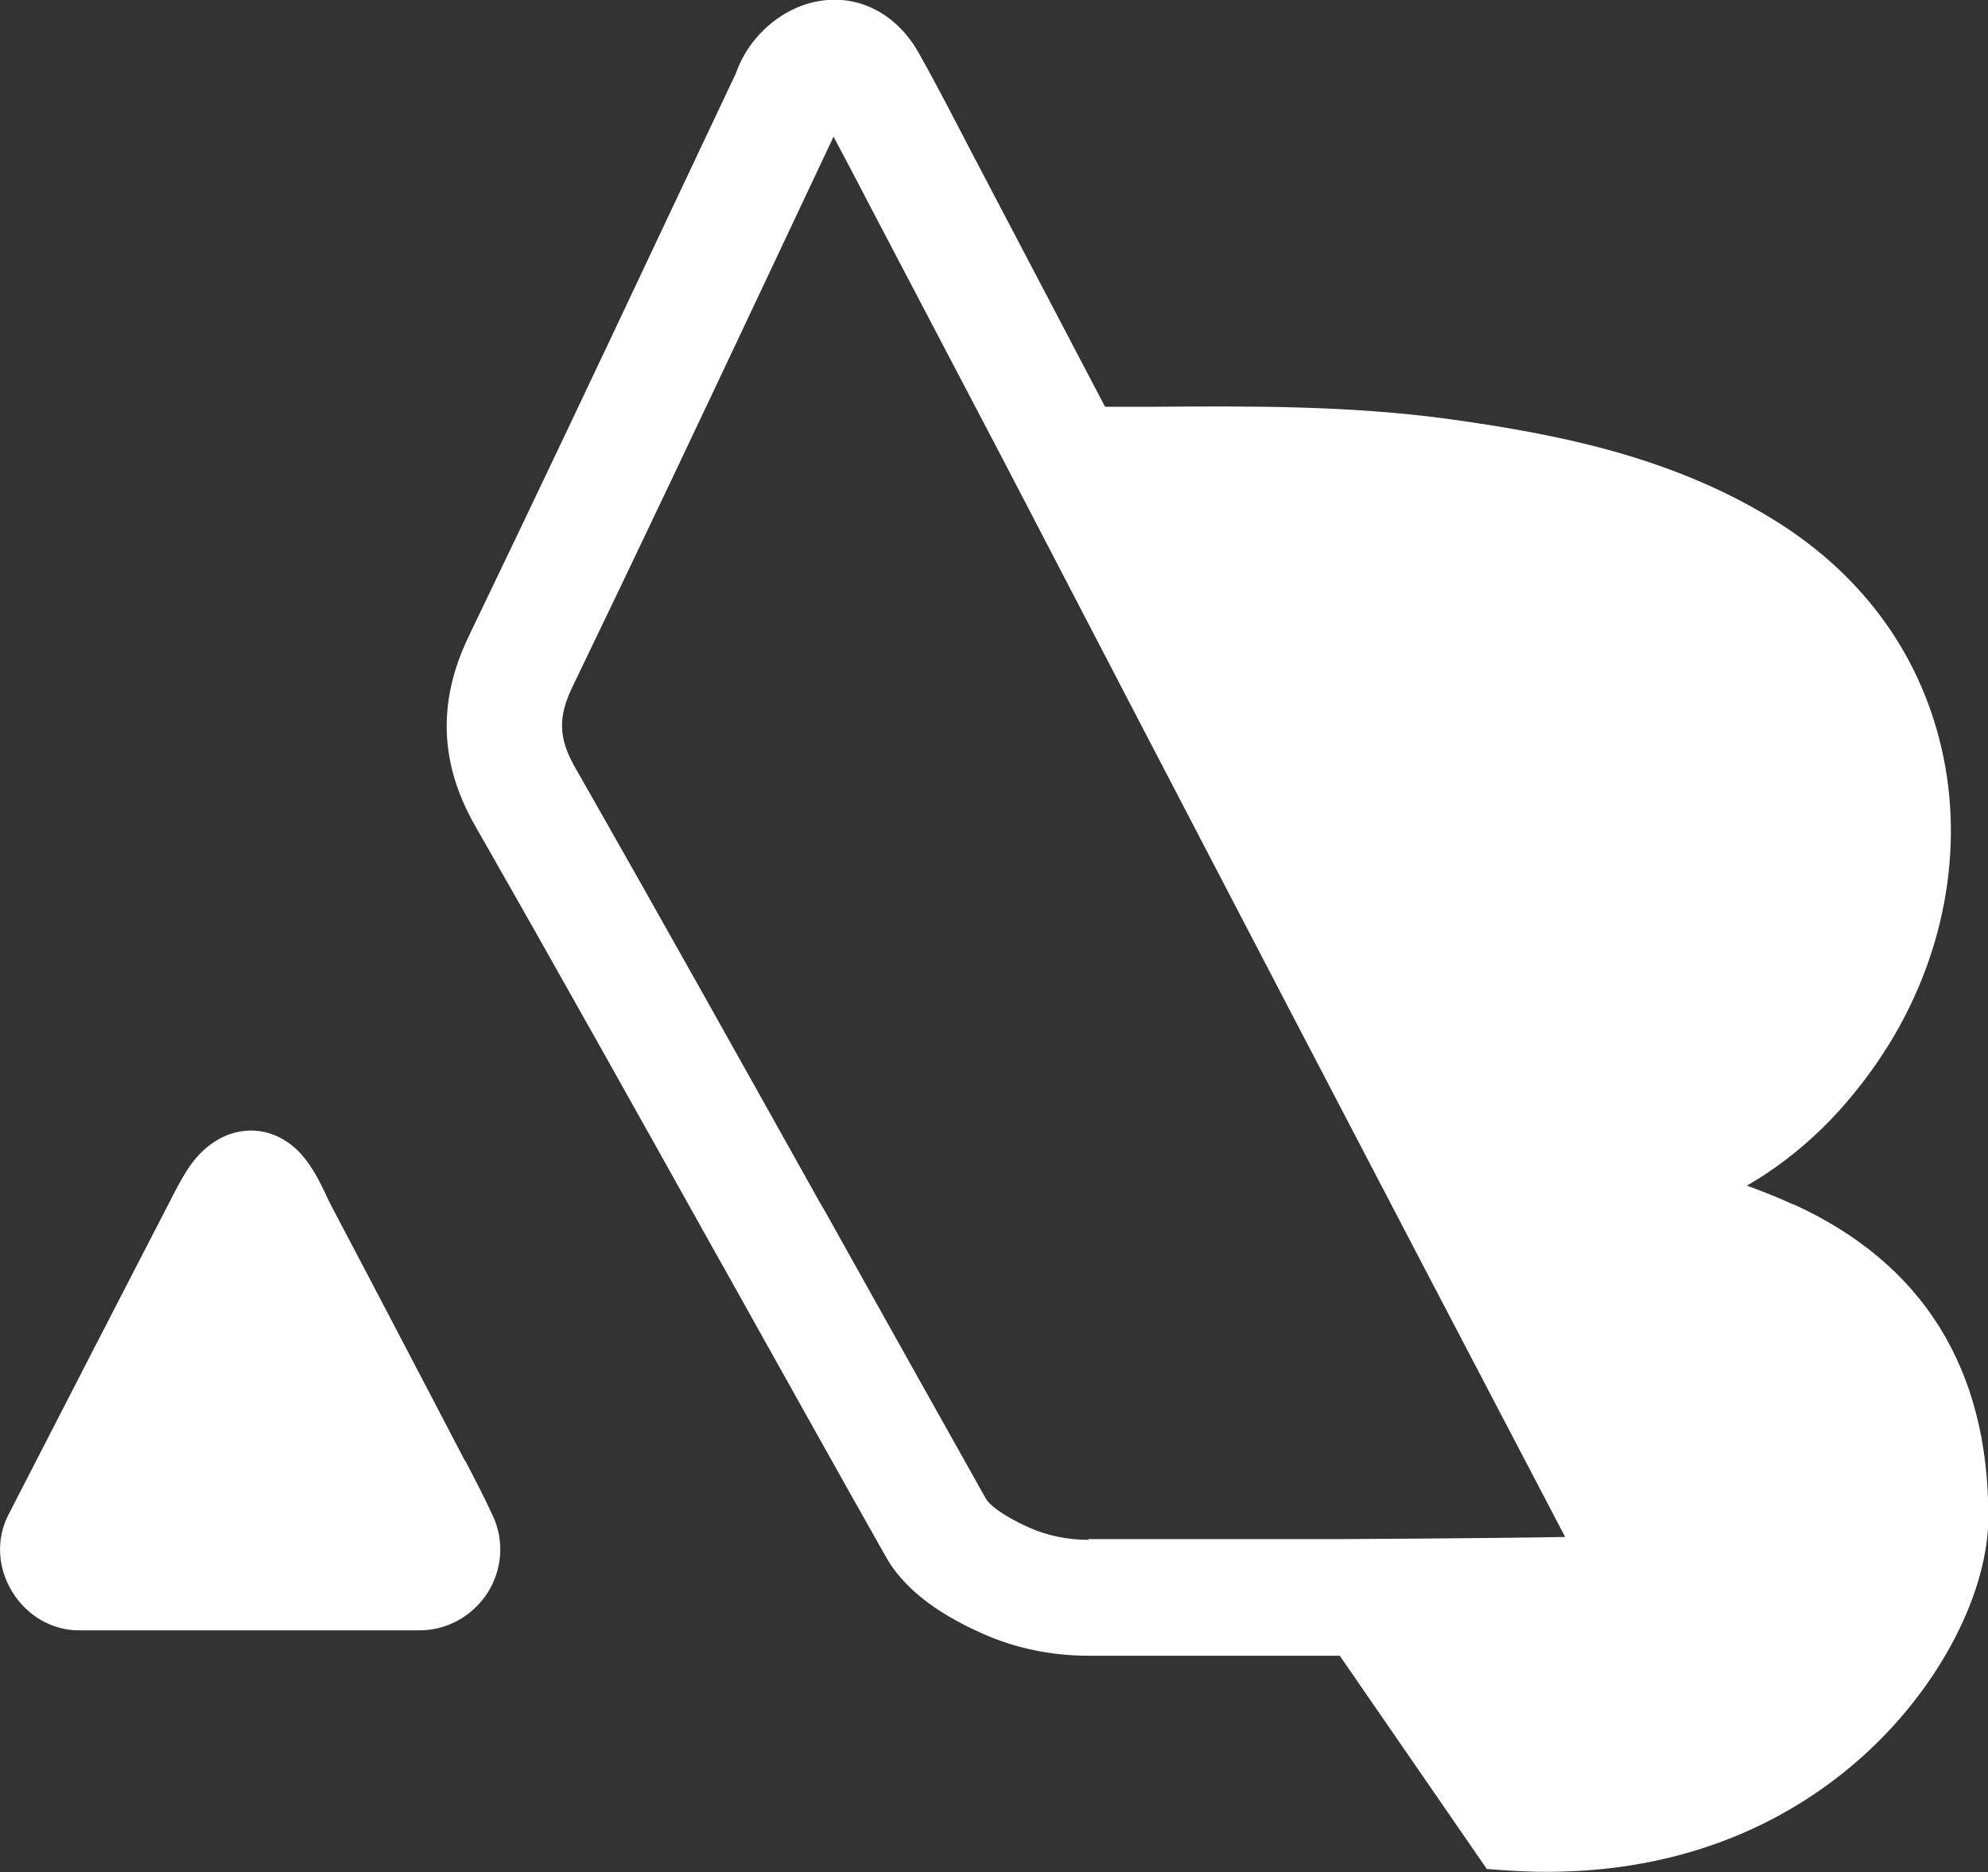<?xml version="1.0" encoding="UTF-8"?>
<svg id="_레이어_2" data-name="레이어 2" xmlns="http://www.w3.org/2000/svg" viewBox="0 0 55.57 52.33">
  <rect x="0" y="0" width="55.57" height="52.33" fill="#333333" stroke="none"/>
  <defs>
    <style>
      .cls-1 {
        fill: #fff;
        stroke-width: 0px;
      }
    </style>
  </defs>
  <g id="_레이어_1-2" data-name="레이어 1">
    <g>
      <path class="cls-1" d="m50.11,33.66c-.41-.19-.84-.36-1.28-.52,1.49-.86,2.77-2.1,3.82-3.71,1.68-2.58,2.28-5.68,1.62-8.52-.63-2.72-2.3-4.96-4.85-6.48-2.82-1.69-5.93-2.3-8.87-2.71-2.81-.39-5.64-.37-8.38-.35-.43,0-.85,0-1.28,0l-3.72-7.09c-.48-.92-.95-1.84-1.45-2.73C25.16.5,24.19-.08,23.14,0c-1.13.08-2.18.93-2.57,2.05l-2.15,4.55c-1.76,3.74-3.53,7.47-5.32,11.19-.87,1.81-.82,3.54.18,5.29,2.28,3.99,4.52,8,6.76,12.01l.22.39c1.5,2.68,2.99,5.36,4.5,8.03.47.84,1.37,1.56,2.68,2.14.93.42,1.94.63,3,.63h7.01s4.11,5.96,4.11,5.96l.4.03c.43.03.86.05,1.27.05,4.39,0,7.28-1.78,8.98-3.36,2.05-1.9,3.37-4.48,3.37-6.57,0-4.14-1.83-7.08-5.45-8.73Zm-19.68,10.22v-.84c-.61,0-1.17-.12-1.68-.35-.78-.35-1.11-.66-1.18-.78-1.5-2.67-3-5.35-4.49-8.02l-.18-.31c-2.26-4.04-4.52-8.09-6.82-12.12-.47-.82-.49-1.42-.07-2.28,1.85-3.83,3.67-7.68,5.48-11.52l1.81-3.84c.34.64.68,1.28,1.03,1.96l3.72,7.09c5.22,10.04,10.45,20.07,15.7,30.09-2.23.04-6.31.06-6.31.06h-7.01s0,.84,0,.84h0Z"/>
      <path class="cls-1" d="m12.99,40.82l-.72-1.38c-.99-1.89-1.98-3.79-2.98-5.68-.06-.12-.12-.23-.17-.35-.18-.37-.37-.78-.71-1.16-.73-.8-1.82-.87-2.65-.16-.39.33-.6.72-.8,1.08-1.58,3.06-3.16,6.12-4.73,9.18-.34.67-.3,1.47.11,2.14.41.67,1.11,1.08,1.86,1.08,1.12,0,2.24,0,3.35,0h1.41s1.42,0,1.42,0c.47,0,.95,0,1.42,0,.64,0,1.29,0,1.93,0,.77,0,1.48-.4,1.9-1.05.41-.65.47-1.45.15-2.14-.24-.53-.51-1.04-.78-1.56Z"/>
    </g>
  </g>
</svg>
